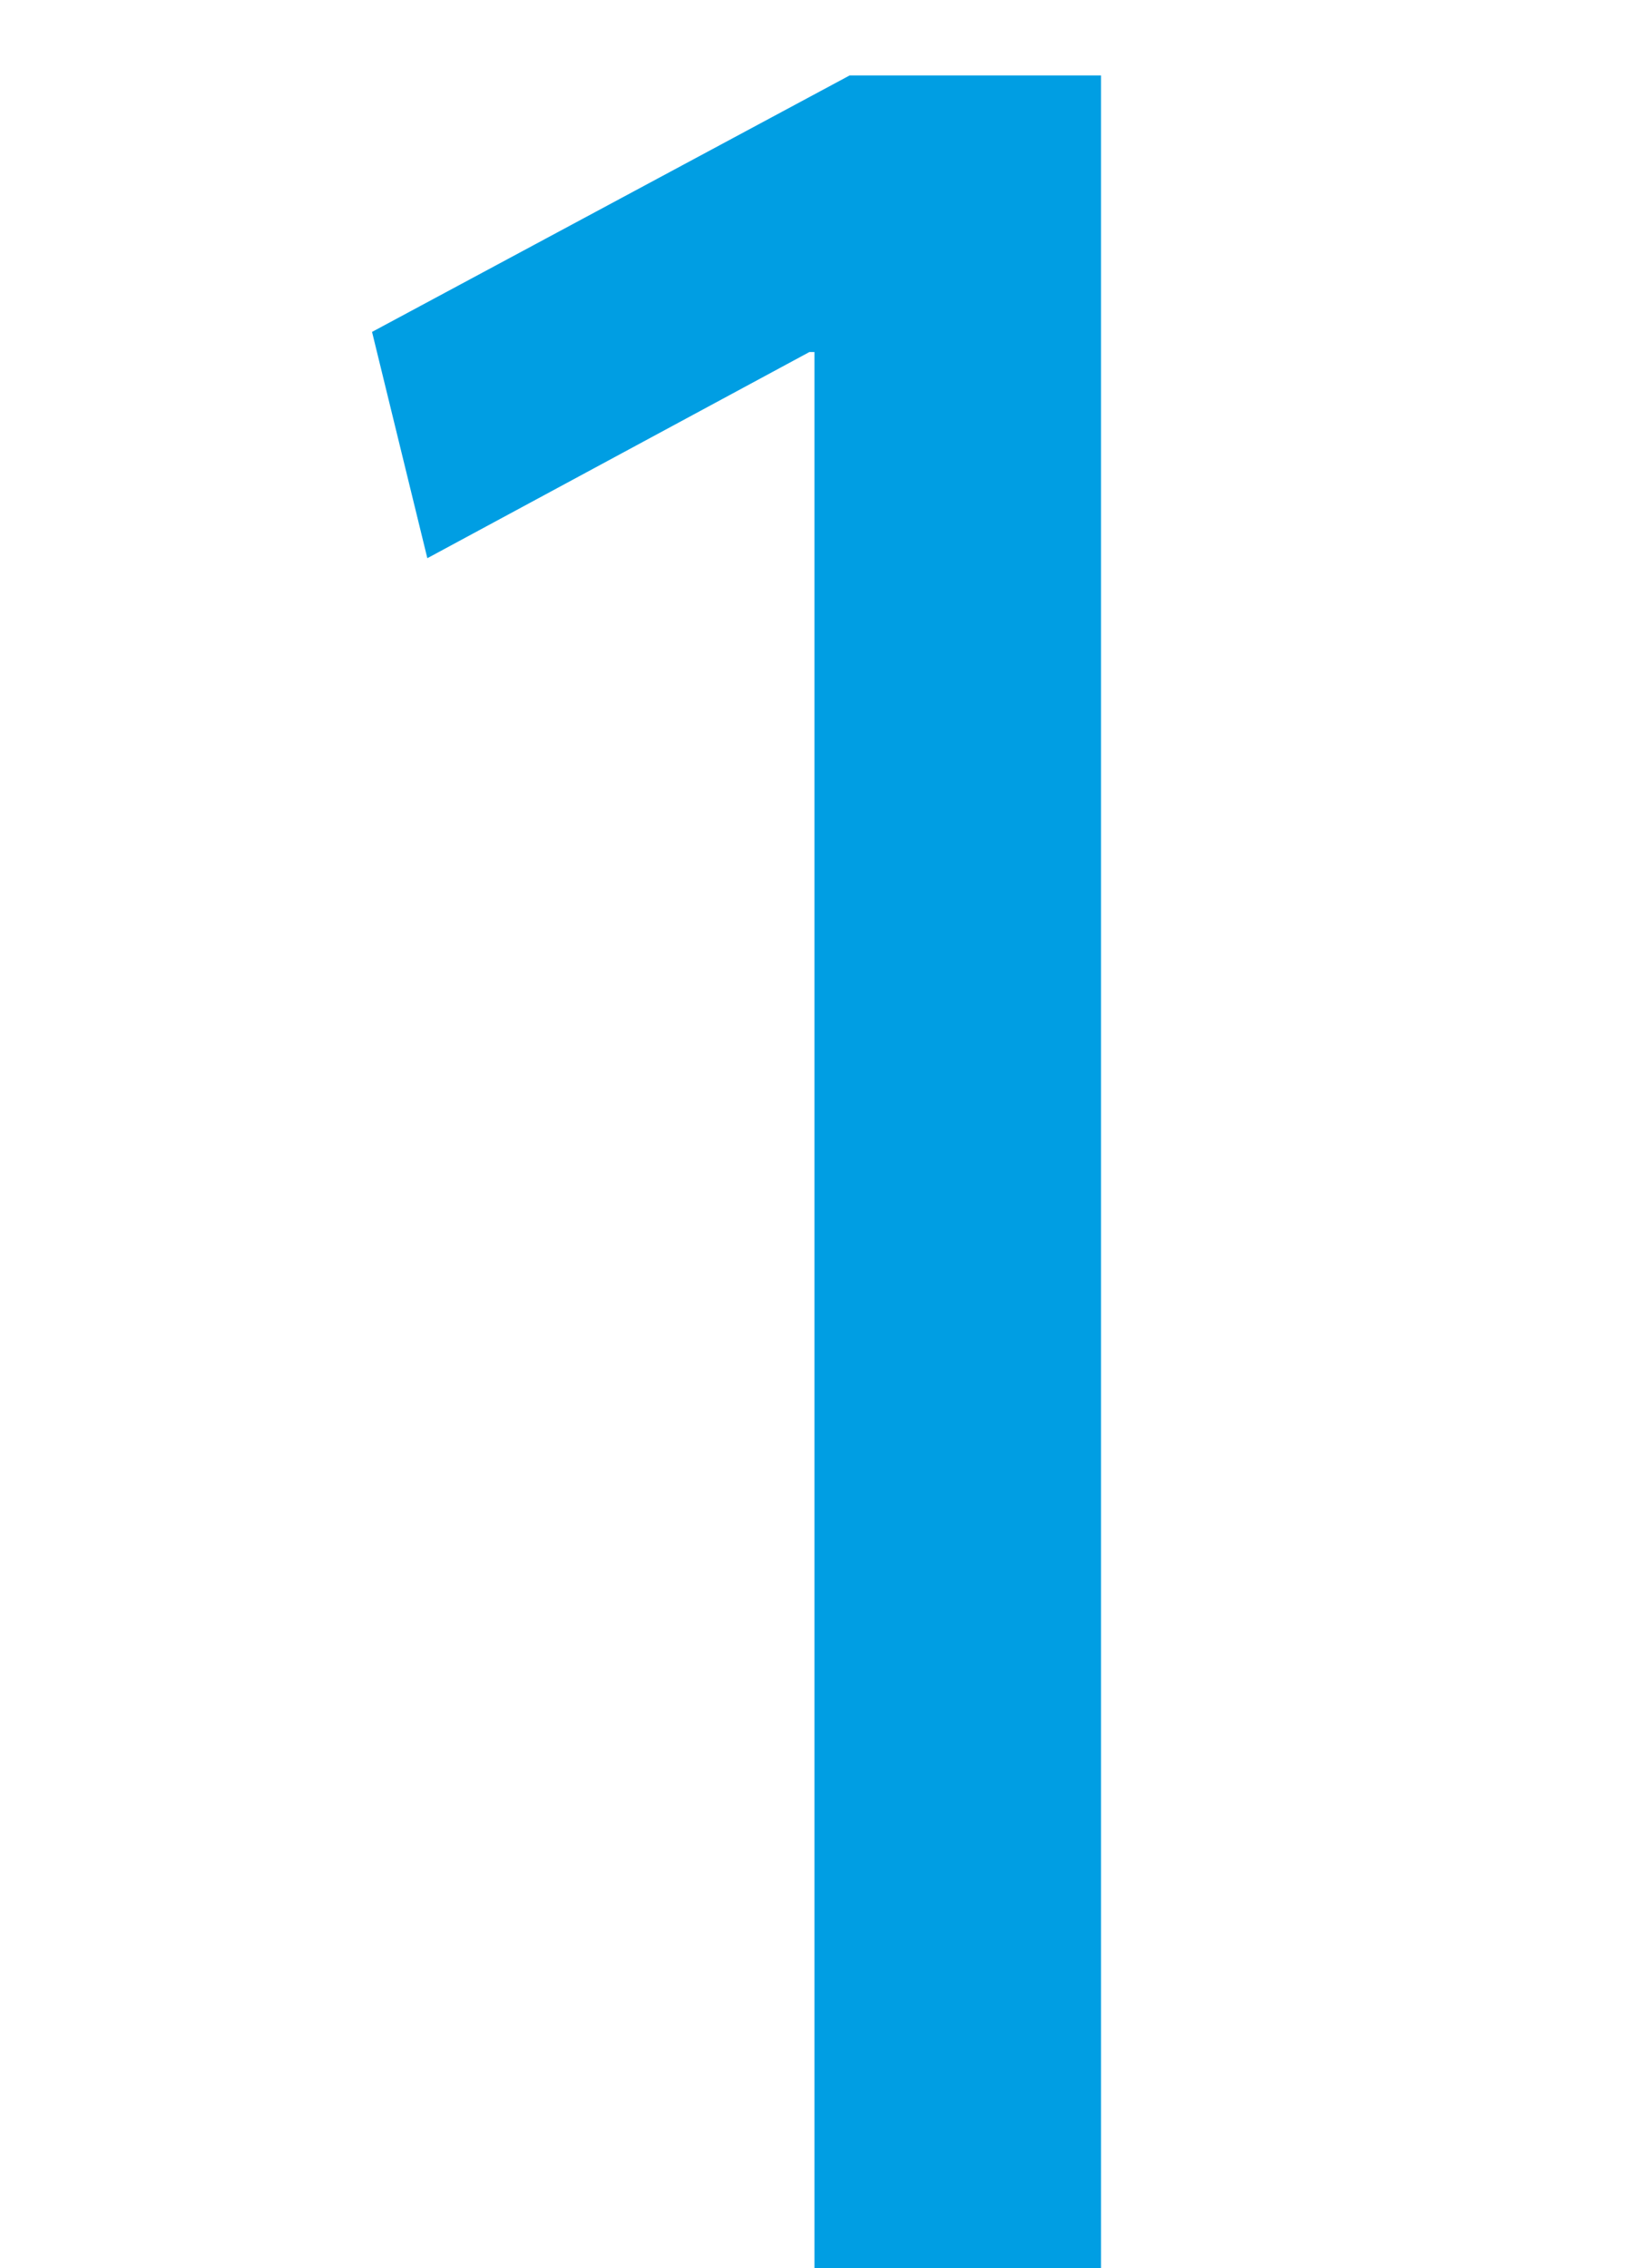 <?xml version="1.0" encoding="utf-8"?>
<!-- Generator: Adobe Illustrator 24.1.0, SVG Export Plug-In . SVG Version: 6.00 Build 0)  -->
<svg version="1.1" id="Capa_1" xmlns="http://www.w3.org/2000/svg" xmlns:xlink="http://www.w3.org/1999/xlink" x="0px" y="0px"
	 viewBox="0 0 32.7 45.1" style="enable-background:new 0 0 32.7 45.1;" xml:space="preserve">
<style type="text/css">
	.st0{fill:#009EE3;}
</style>
<g>
	<path class="st0" d="M16.2,7h-0.1l-7.6,4.1L7.4,6.6l9.5-5.1h5v43.6h-5.7L16.2,7L16.2,7z"/>
</g>
</svg>
